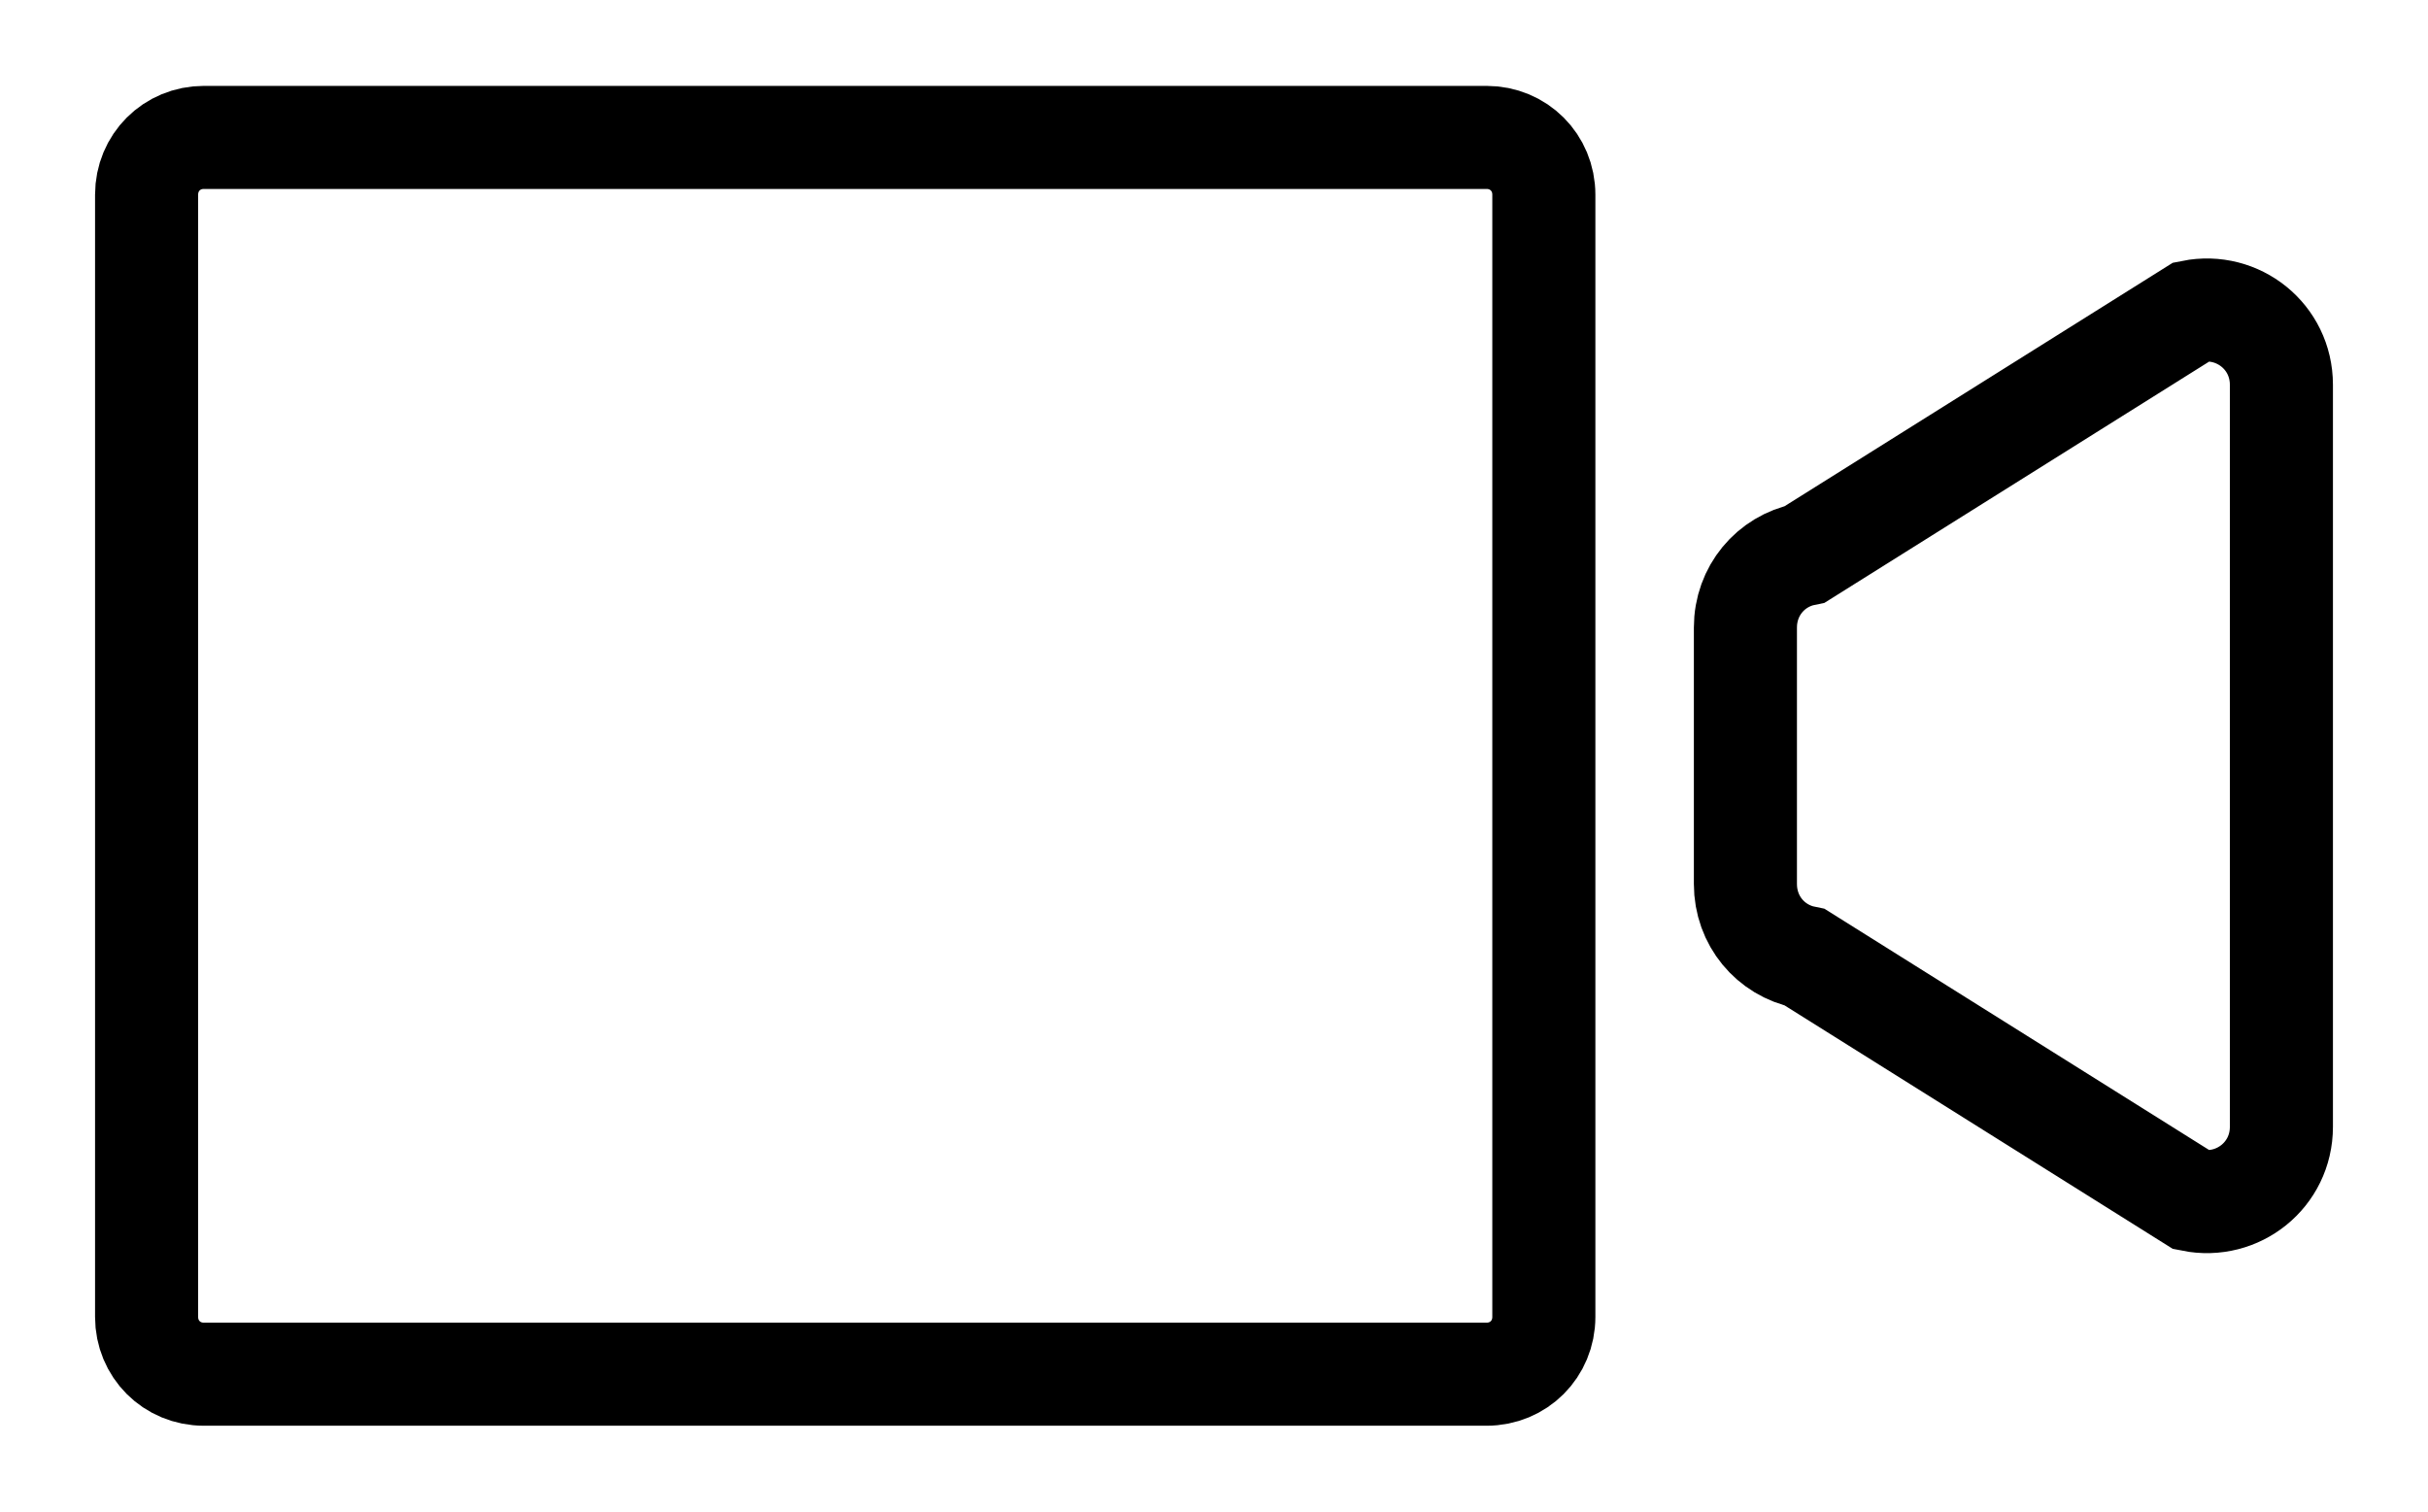 <?xml version="1.0" encoding="utf-8"?>
<!-- Generator: Adobe Illustrator 27.6.1, SVG Export Plug-In . SVG Version: 6.00 Build 0)  -->
<svg version="1.1" id="Calque_1" xmlns="http://www.w3.org/2000/svg" xmlns:xlink="http://www.w3.org/1999/xlink" x="0px" y="0px"
	 viewBox="0 0 106 66" style="enable-background:new 0 0 106 66;" xml:space="preserve">
<style type="text/css">
	.st0{fill:none;stroke:#000000;stroke-width:4.5;stroke-miterlimit:10;}
	.st1{fill:#FFFFFF;stroke:#000000;stroke-width:4.5;stroke-miterlimit:10;}
	.st2{fill:none;stroke:#000000;stroke-width:4.5;stroke-linecap:round;stroke-linejoin:round;stroke-miterlimit:10;}
	.st3{fill:none;stroke:#000000;stroke-width:3;stroke-miterlimit:10;}
	.st4{fill:#C7C7C7;}
	.st5{fill:#E0003C;}
	.st6{fill:none;stroke:#000000;stroke-width:4;stroke-linecap:round;stroke-linejoin:round;stroke-miterlimit:10;}
	.st7{fill:none;stroke:#000000;stroke-width:4.5;stroke-linecap:round;stroke-linejoin:round;}
	.st8{fill:#FFFFFF;}
</style>
<g>
	<path class="st0" d="M64.9,60h-56c-1.4,0-2.5-1.1-2.5-2.5v-49C6.4,7.1,7.5,6,8.9,6h56c1.4,0,2.5,1.1,2.5,2.5v49
		C67.4,58.9,66.3,60,64.9,60z"/>
	<path class="st0" d="M99.6,24.1v25.1c0,2.1-1.9,3.6-3.9,3.2L78.8,41.8c-1.5-0.3-2.6-1.6-2.6-3.2V27.4c0-1.6,1.1-2.9,2.6-3.2
		l16.9-10.6c2-0.4,3.9,1.1,3.9,3.2V24.1"/>
</g>
</svg>
